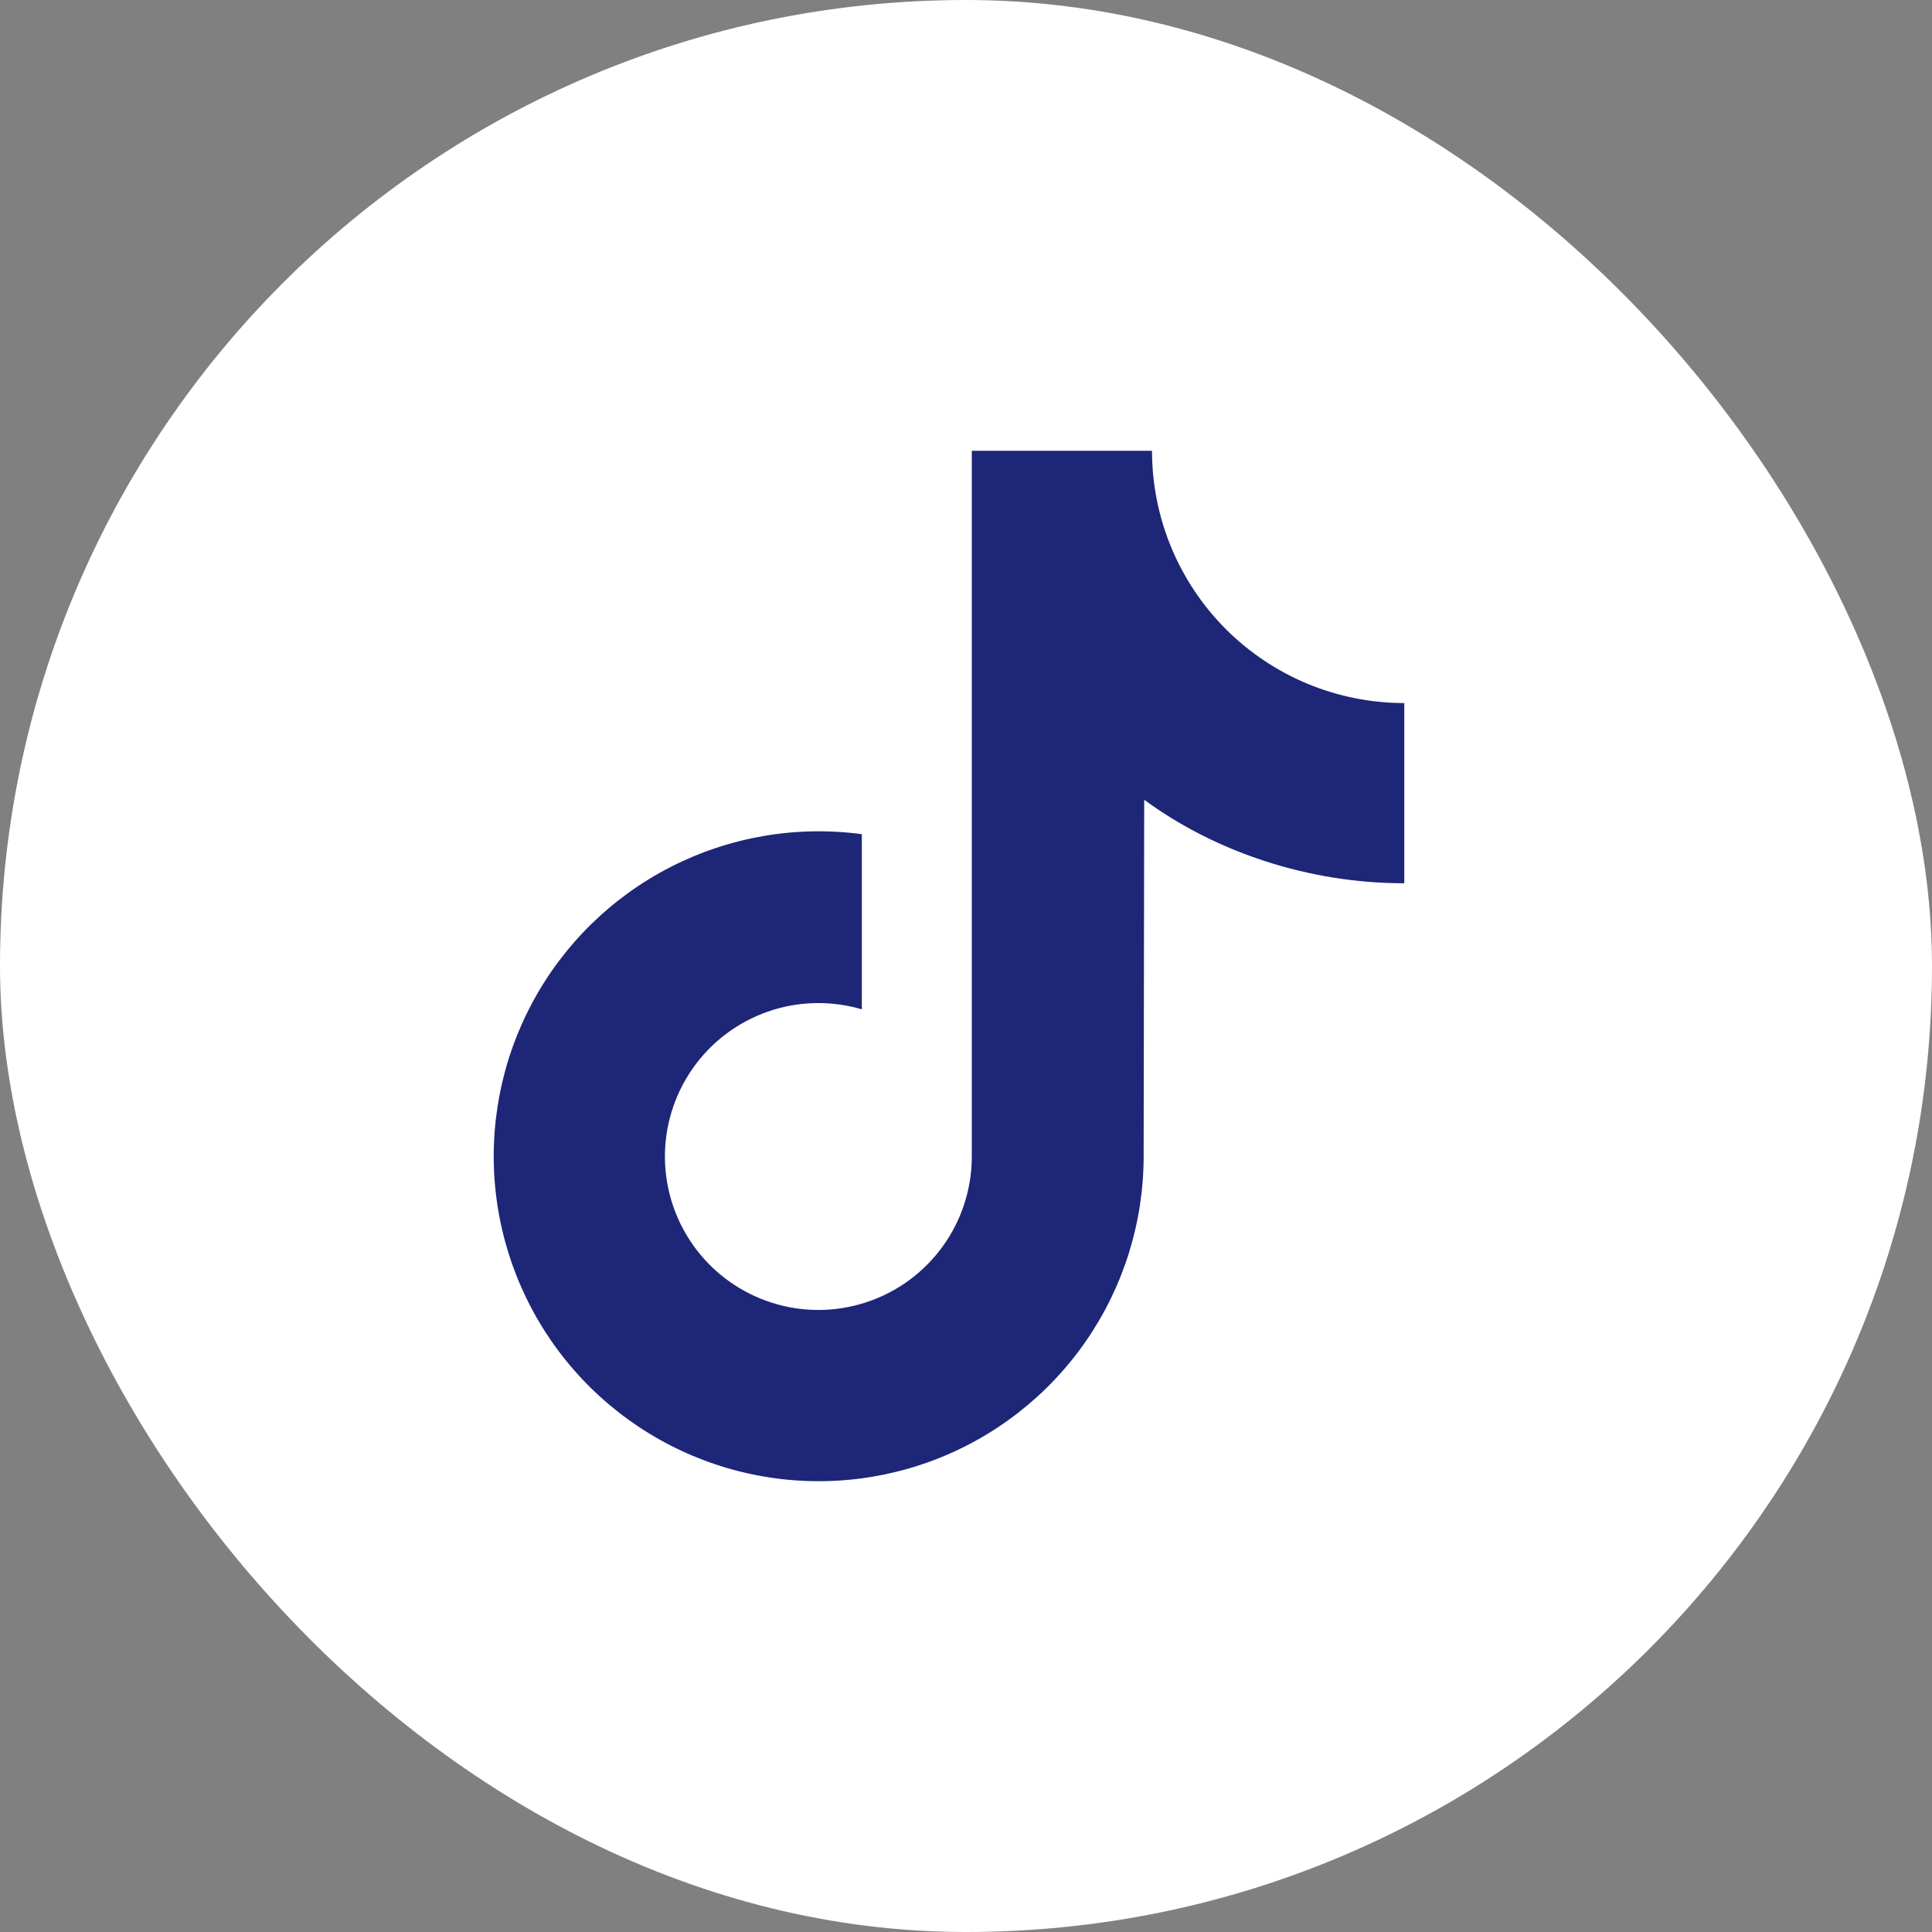 <svg width="60" height="60" viewBox="0 0 60 60" fill="none" xmlns="http://www.w3.org/2000/svg">
<rect x="0" y="0" width="60" height="60" fill="#808080" stroke="none"/>
<rect width="60" height="60" rx="30" fill="white"/>
<path d="M43.611 27.431C40.644 27.431 37.757 26.468 35.534 24.838L35.517 35.917C35.515 37.97 34.887 39.974 33.717 41.66C32.547 43.347 30.89 44.637 28.968 45.358C27.046 46.078 24.949 46.196 22.959 45.694C20.968 45.192 19.178 44.096 17.827 42.55C16.476 41.005 15.628 39.084 15.397 37.044C15.166 35.004 15.563 32.942 16.534 31.134C17.505 29.325 19.005 27.856 20.833 26.922C22.661 25.988 24.73 25.633 26.765 25.906V31.346C25.805 31.063 24.78 31.089 23.836 31.42C22.892 31.752 22.076 32.372 21.504 33.194C20.932 34.015 20.634 34.996 20.65 35.996C20.667 36.997 20.999 37.967 21.598 38.769C22.197 39.57 23.033 40.163 23.988 40.463C24.942 40.763 25.968 40.754 26.917 40.439C27.867 40.123 28.693 39.517 29.279 38.705C29.865 37.894 30.18 36.918 30.18 35.917V14H35.777C35.777 15.029 35.979 16.047 36.373 16.998C36.767 17.948 37.344 18.812 38.071 19.54C38.799 20.267 39.663 20.844 40.613 21.238C41.563 21.631 42.582 21.834 43.611 21.834L43.611 27.431Z" fill="#1E2678"/>
</svg>
